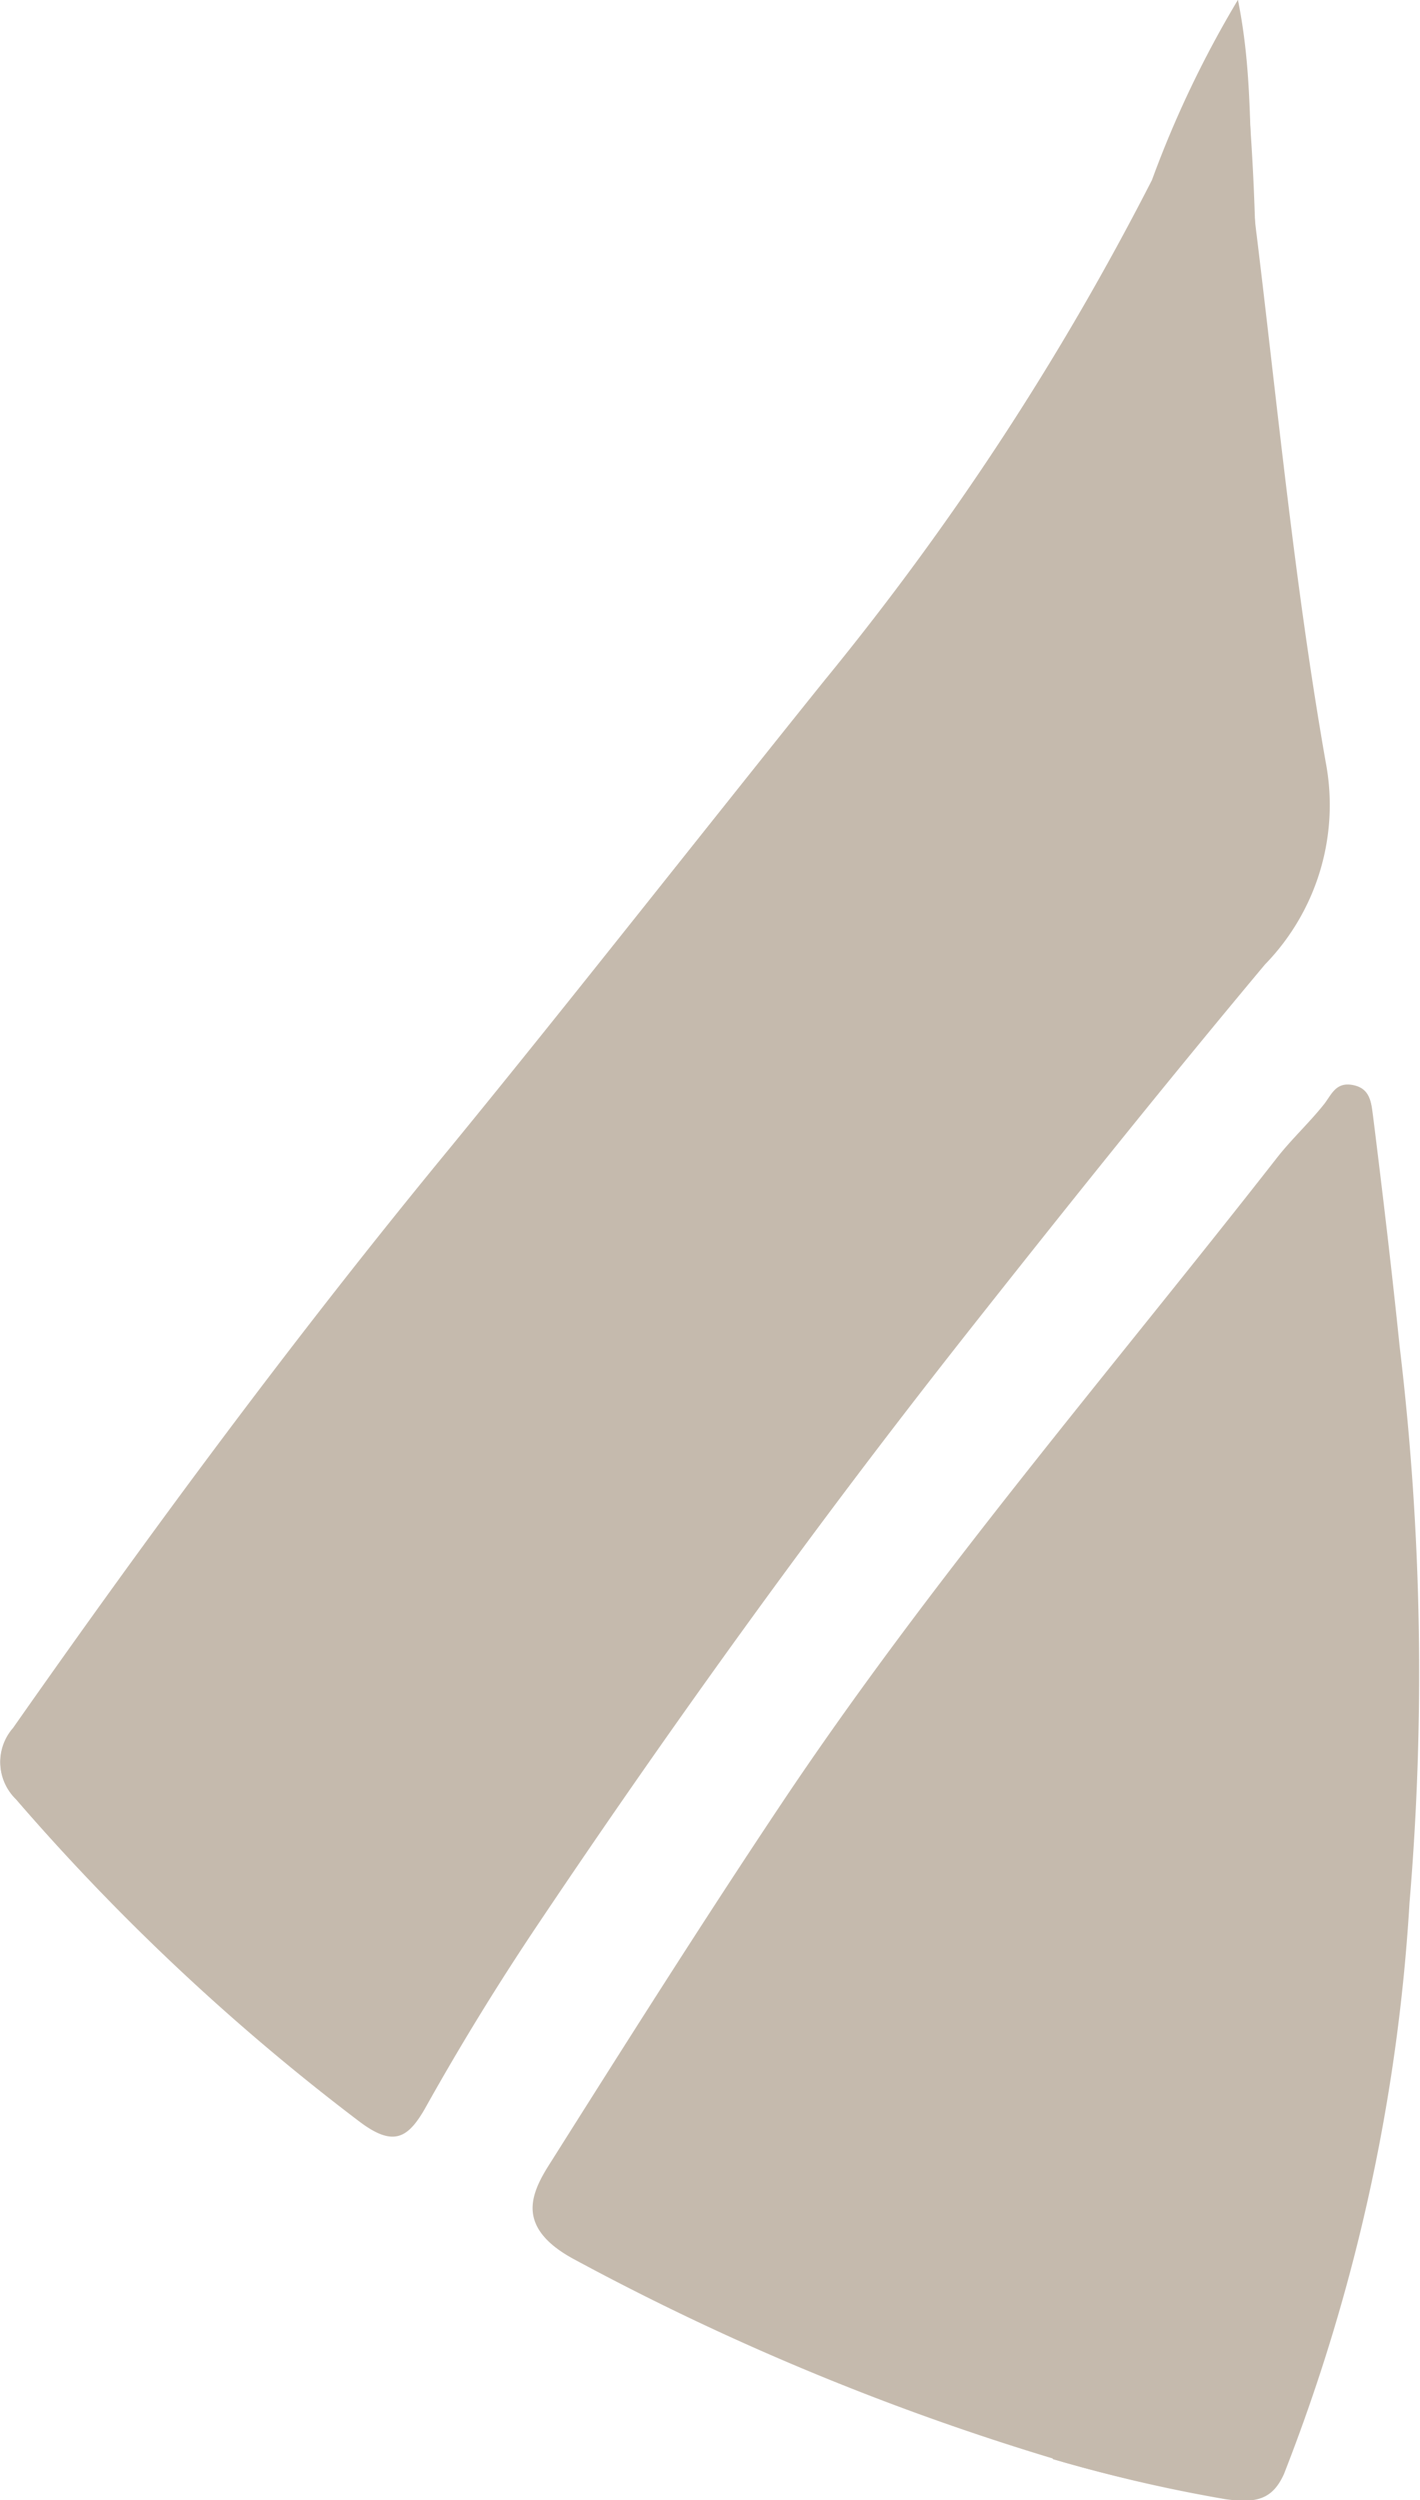 <svg xmlns="http://www.w3.org/2000/svg" width="22.62" height="39.824" viewBox="0 0 22.62 39.824">
  <g id="Raggruppa_35" data-name="Raggruppa 35" transform="translate(-1781 -1596)">
    <g id="Raggruppa_33" data-name="Raggruppa 33" transform="translate(1781 1596)" opacity="0.8">
      <path id="Tracciato_102" data-name="Tracciato 102" d="M21.723,47.26a16.71,16.71,0,0,0-1.37,2.868,45.194,45.194,0,0,1-5.2,7.968c-2.013,2.476-3.961,4.98-5.979,7.445-2.465,2.994-4.755,6.092-6.963,9.242a.822.822,0,0,0,.044,1.131A35.654,35.654,0,0,0,7.71,81.024c.548.416.789.274,1.052-.192q.852-1.526,1.83-2.98,3.188-4.744,6.749-9.274c1.578-2,3.172-3.994,4.812-5.955a3.642,3.642,0,0,0,.967-3.229c-.49-2.794-.759-5.6-1.1-8.4C21.866,49.813,22,48.632,21.723,47.26Zm-2.95,39.168a24.256,24.256,0,0,0,2.739.627c.5.074.753,0,.934-.4a29.79,29.79,0,0,0,2-9.1,43.723,43.723,0,0,0-.156-8.85c-.121-1.227-.274-2.465-.425-3.681-.022-.175-.019-.419-.3-.479s-.348.145-.468.3c-.238.3-.529.567-.764.871-2.668,3.413-5.514,6.722-7.9,10.3-1.268,1.9-2.49,3.835-3.7,5.752-.307.493-.468.989.394,1.46a40.812,40.812,0,0,0,7.647,3.183Z" transform="translate(-2.003 -47.26)" fill="#b6a999"/>
      <path id="Tracciato_103" data-name="Tracciato 103" d="M21.723,47.26A37.18,37.18,0,0,1,22,51c.345,2.8.614,5.6,1.1,8.4a3.642,3.642,0,0,1-.967,3.229c-1.643,1.961-3.235,3.952-4.812,5.955q-3.533,4.533-6.722,9.288-.978,1.454-1.83,2.98c-.274.474-.507.608-1.052.192a35.654,35.654,0,0,1-5.459-5.125.822.822,0,0,1-.044-1.131c2.208-3.15,4.506-6.248,6.963-9.242,2.019-2.465,3.966-4.969,5.957-7.445a45.194,45.194,0,0,0,5.226-7.968A16.71,16.71,0,0,1,21.723,47.26Z" transform="translate(-2.003 -47.26)" fill="#b6a999"/>
      <path id="Tracciato_104" data-name="Tracciato 104" d="M41.292,132.237a40.812,40.812,0,0,1-7.639-3.18c-.863-.471-.7-.967-.394-1.46,1.208-1.934,2.43-3.862,3.7-5.752,2.388-3.583,5.234-6.891,7.9-10.3.236-.3.526-.57.764-.871.121-.153.2-.359.468-.3s.274.3.3.479c.153,1.227.3,2.465.425,3.681a43.723,43.723,0,0,1,.156,8.85,29.79,29.79,0,0,1-2,9.1c-.181.4-.436.471-.934.4a24.255,24.255,0,0,1-2.745-.638Z" transform="translate(-24.519 -93.077)" fill="#b6a999"/>
    </g>
  </g>
</svg>
